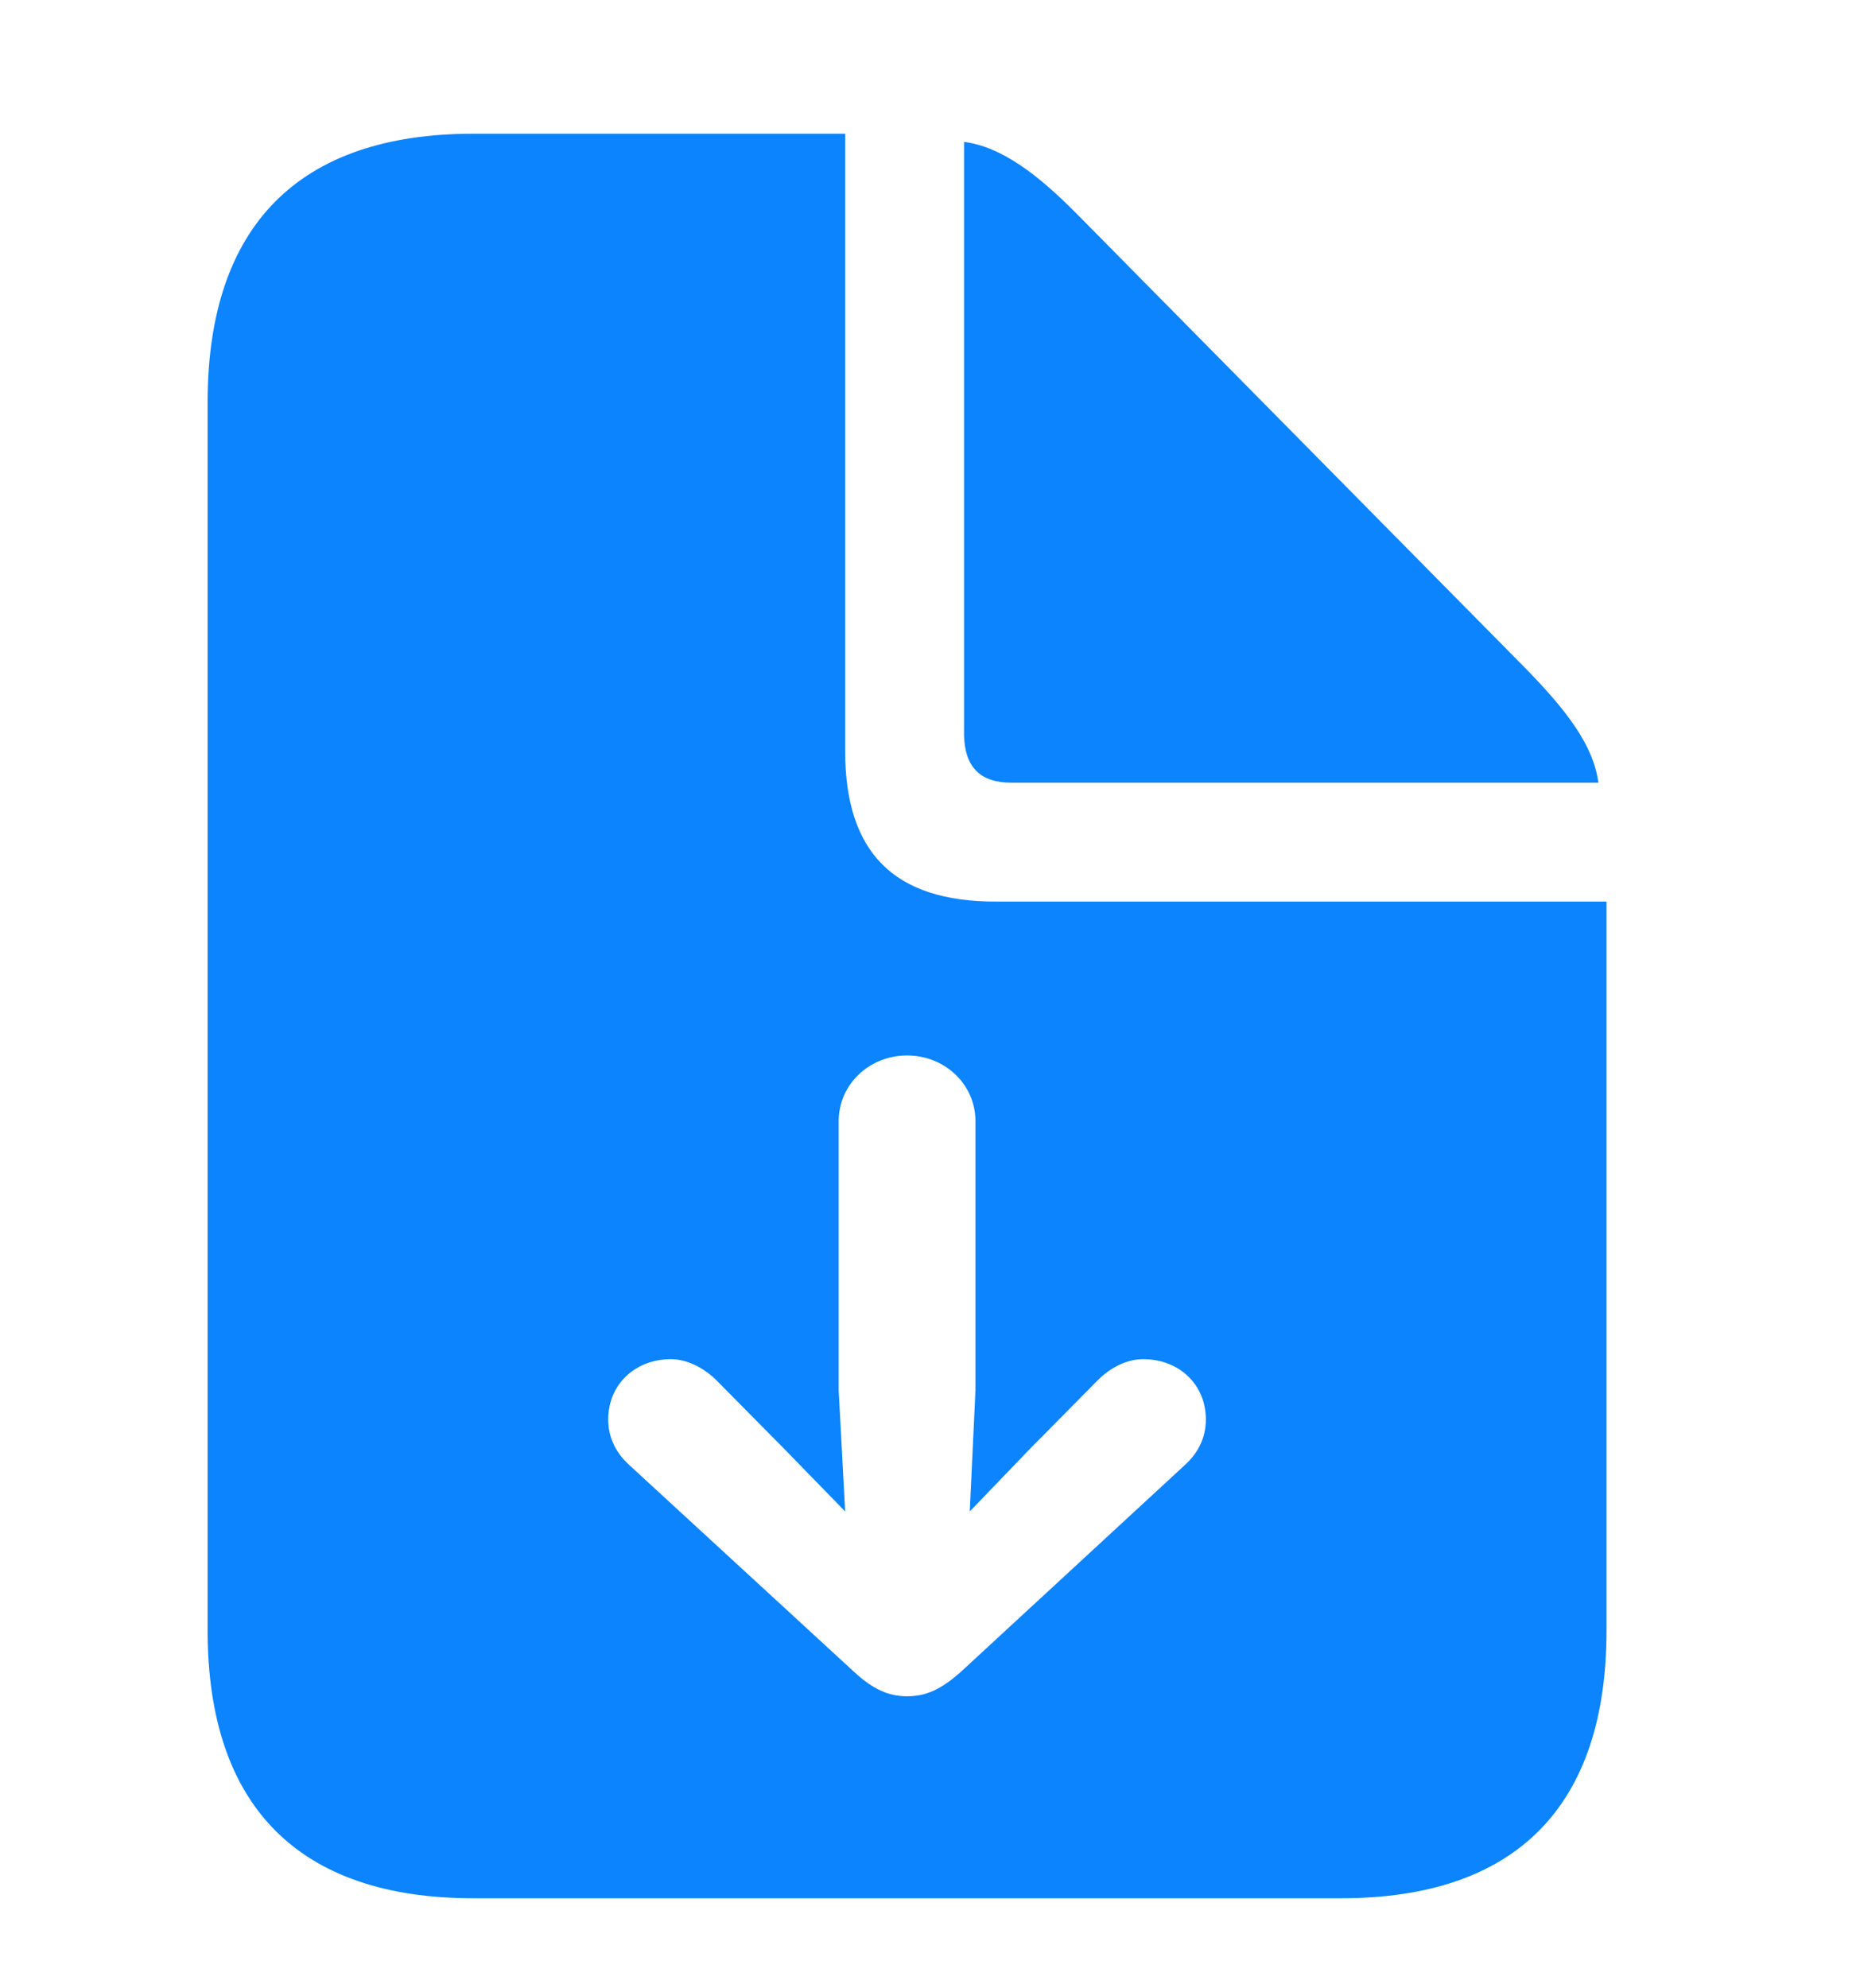 <?xml version="1.0" encoding="UTF-8"?>
<svg width="29px" height="31px" viewBox="0 0 29 31" version="1.1" xmlns="http://www.w3.org/2000/svg" xmlns:xlink="http://www.w3.org/1999/xlink">
    <title>icons/download</title>
    <g id="icons/download" stroke="none" stroke-width="1" fill="none" fill-rule="evenodd">
        <g id="􀈾" transform="translate(3.237, 2.085)" fill="#0B84FE" fill-rule="nonzero">
            <path d="M4.139,27.511 L17.672,27.511 C20.401,27.511 21.811,26.076 21.811,23.334 L21.811,11.972 L12.289,11.972 C10.702,11.972 9.94,11.21 9.94,9.623 L9.94,0 L4.139,0 C1.422,0 0,1.435 0,4.189 L0,23.334 C0,26.076 1.422,27.511 4.139,27.511 Z M12.53,10.118 L21.684,10.118 C21.607,9.534 21.188,8.988 20.528,8.315 L13.584,1.282 C12.949,0.635 12.378,0.203 11.794,0.127 L11.794,9.382 C11.807,9.877 12.048,10.118 12.53,10.118 Z M10.905,14.371 C11.489,14.371 11.972,14.815 11.972,15.399 L11.972,19.589 L11.883,21.48 L12.835,20.49 L13.876,19.437 C14.066,19.246 14.32,19.106 14.587,19.106 C15.146,19.106 15.564,19.5 15.564,20.046 C15.564,20.338 15.438,20.579 15.222,20.77 L11.73,23.994 C11.438,24.248 11.21,24.362 10.905,24.362 C10.613,24.362 10.372,24.248 10.093,23.994 L6.589,20.77 C6.373,20.579 6.246,20.338 6.246,20.046 C6.246,19.5 6.665,19.106 7.224,19.106 C7.478,19.106 7.744,19.246 7.935,19.437 L8.976,20.49 L9.94,21.48 L9.839,19.589 L9.839,15.399 C9.839,14.815 10.321,14.371 10.905,14.371 Z" id="Shape"></path>
        </g>
    </g>
</svg>